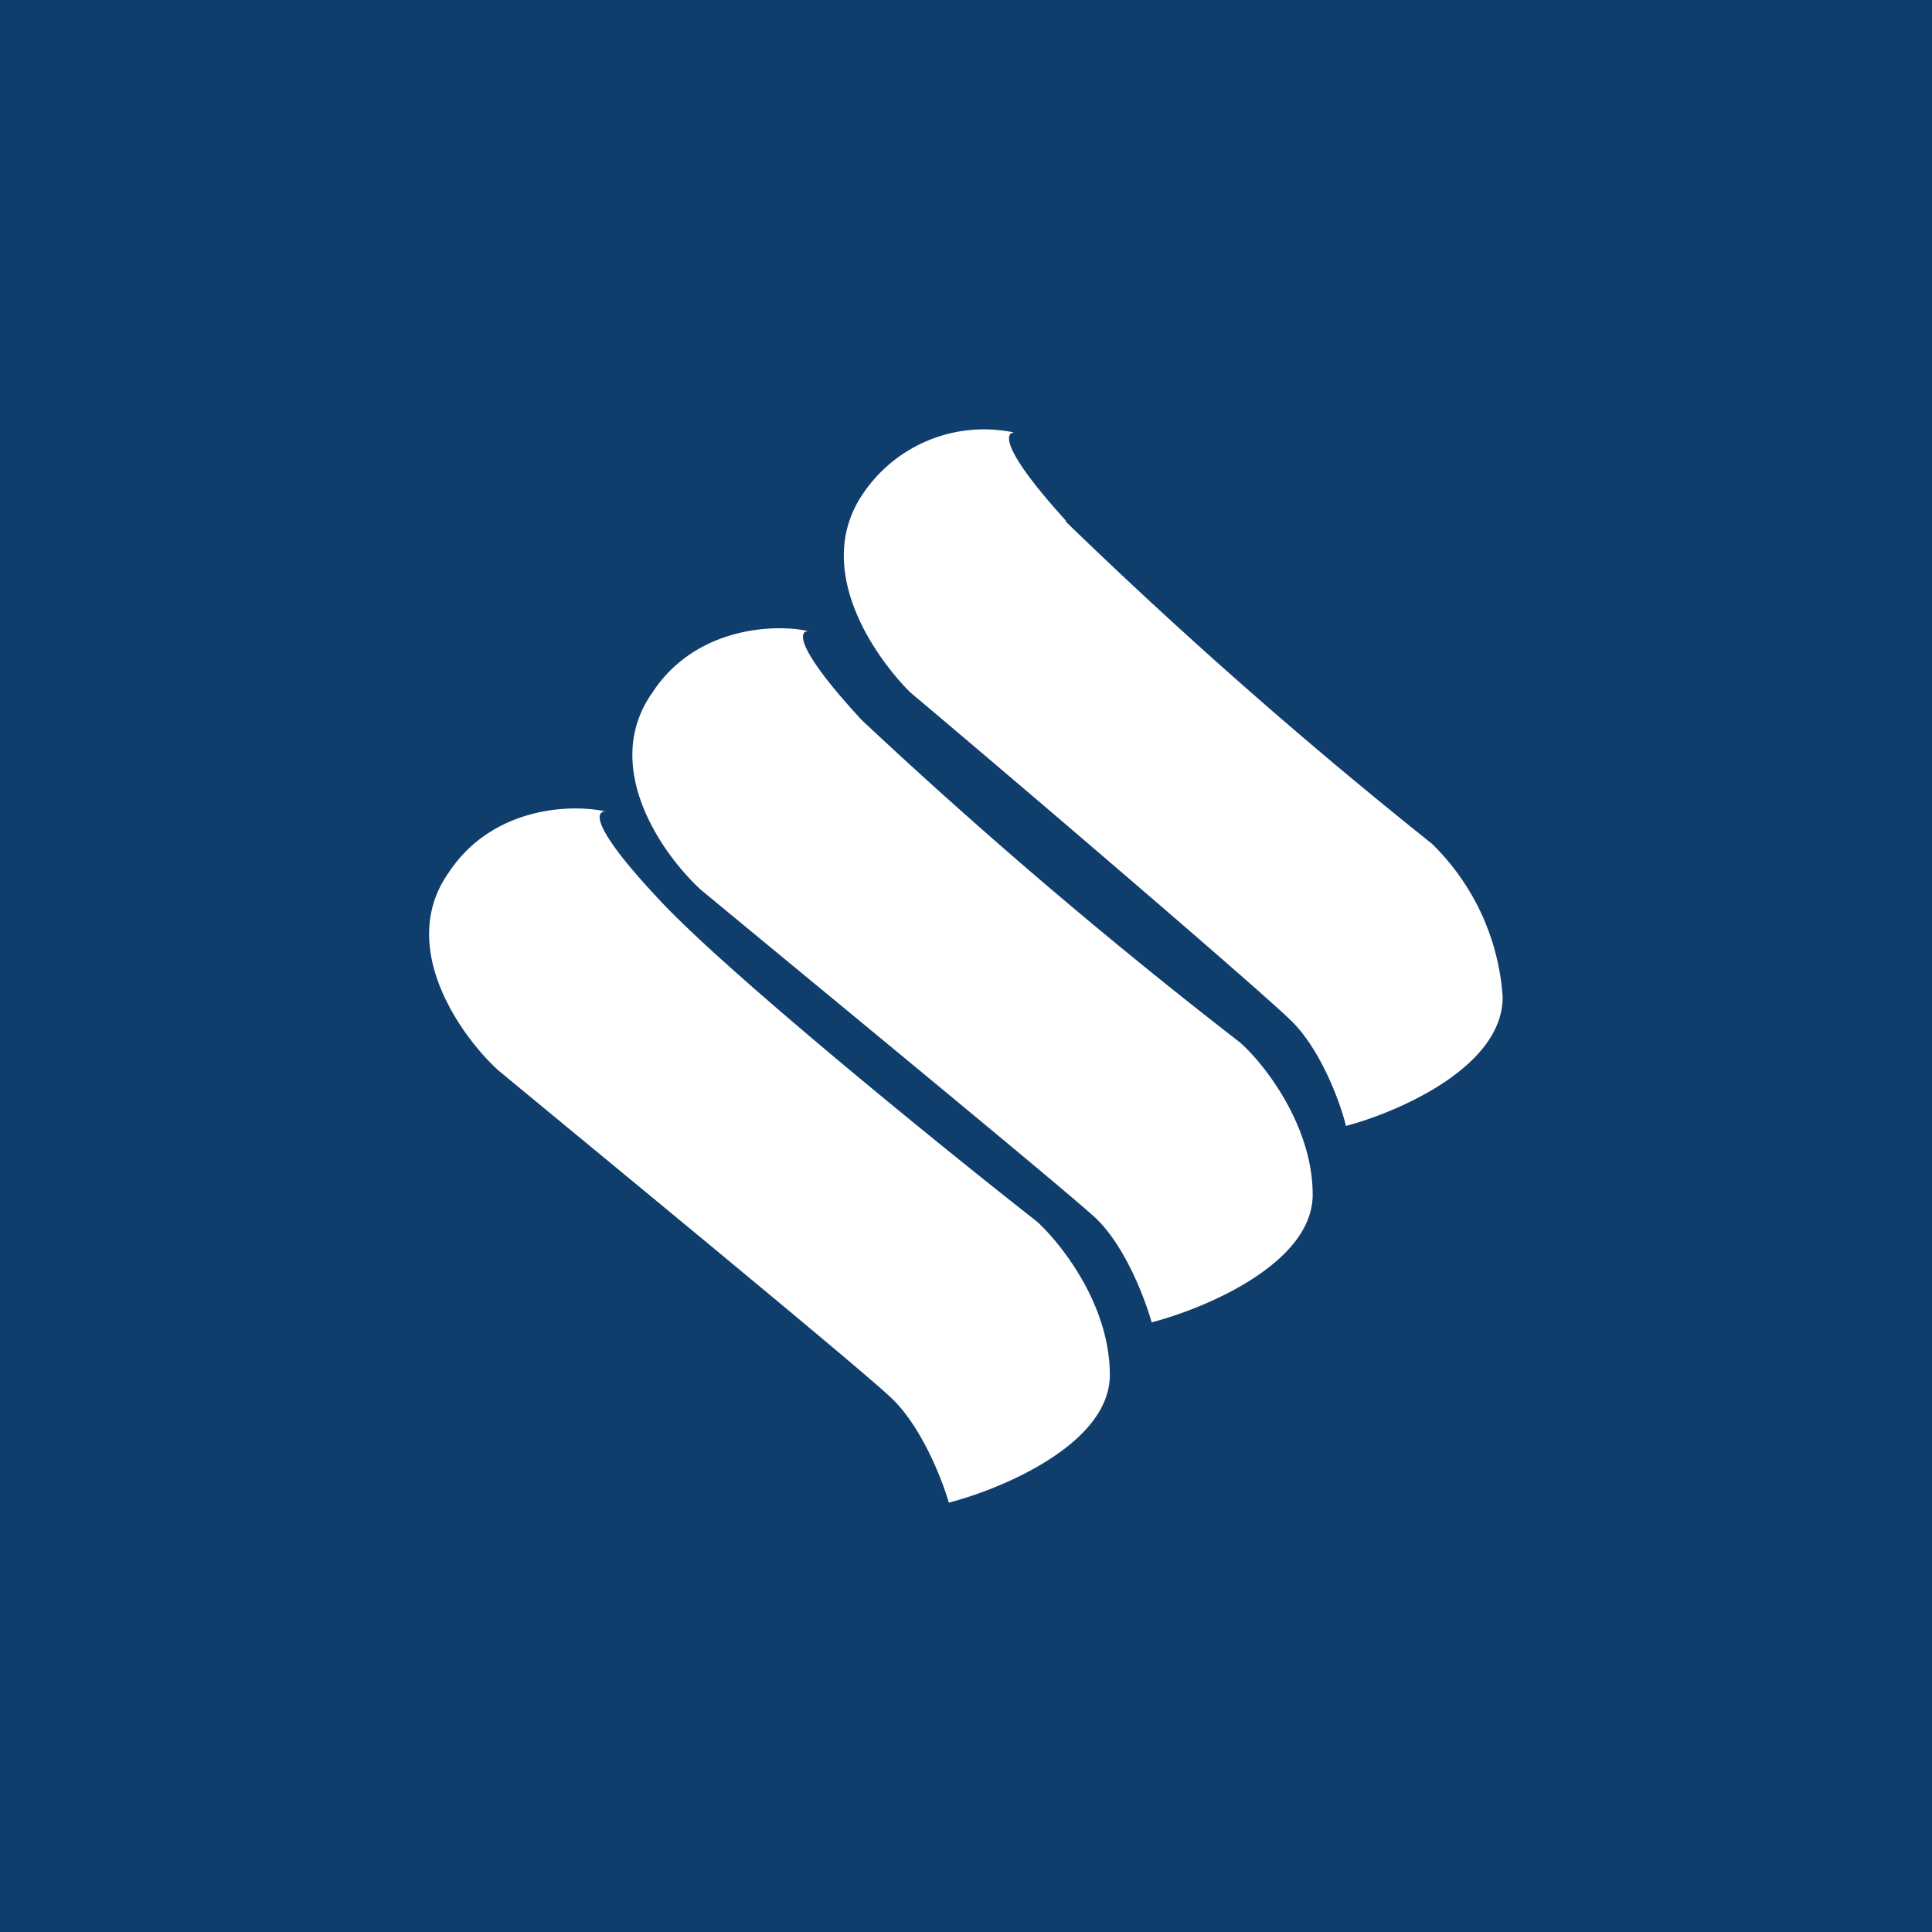 <svg xmlns="http://www.w3.org/2000/svg" width="18" height="18"><path fill="#103E6C" d="M0 0h18v18H0z"/><path fill="#fff" d="M9.93 4.85c-.6-.66-.57-.82-.48-.82a1.36 1.36 0 0 0-1.41.57c-.47.69.1 1.51.44 1.85 1.07.9 3.29 2.8 3.56 3.07s.45.76.5.97c.49-.13 1.46-.55 1.46-1.2a2.2 2.2 0 0 0-.66-1.43 47 47 0 0 1-3.41-3Zm-1.9 1.86c-.62-.67-.59-.83-.5-.83-.31-.07-1.05-.04-1.45.57-.49.69.09 1.51.45 1.84 1.1.91 3.4 2.8 3.68 3.06.28.27.46.76.52.97.5-.13 1.5-.55 1.5-1.19s-.45-1.22-.68-1.42a49 49 0 0 1-3.52-3m-2.39.85c-.1 0-.12.16.5.82.61.66 2.6 2.28 3.52 3 .23.21.68.78.68 1.43 0 .64-1 1.06-1.5 1.19-.06-.21-.25-.7-.53-.97s-2.57-2.15-3.67-3.06c-.36-.33-.94-1.16-.46-1.84.41-.62 1.15-.64 1.46-.57"/></svg>